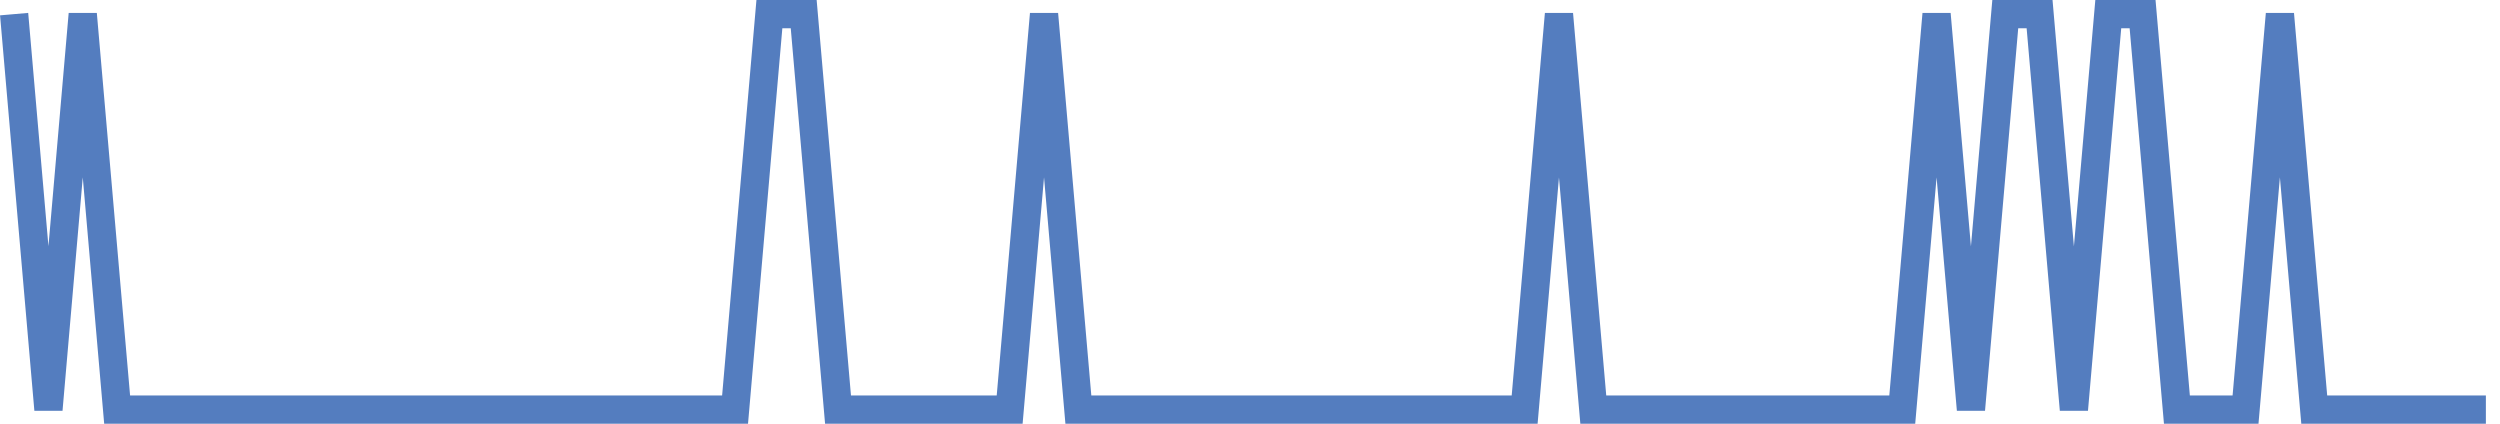 <?xml version="1.0" encoding="UTF-8"?>
<svg xmlns="http://www.w3.org/2000/svg" xmlns:xlink="http://www.w3.org/1999/xlink" width="177pt" height="30pt" viewBox="0 0 177 30" version="1.1">
<g id="surface14719271">
<path style="fill:none;stroke-width:2;stroke-linecap:butt;stroke-linejoin:miter;stroke:rgb(32.941%,49.02%,74.902%);stroke-opacity:1;stroke-miterlimit:10;" d="M 1 1 L 3.43 29 L 5.859 1 L 8.293 29 L 52.043 29 L 54.473 1 L 56.902 1 L 59.332 29 L 71.484 29 L 73.918 1 L 76.348 29 L 107.945 29 L 110.375 1 L 112.805 29 L 134.68 29 L 137.109 1 L 139.543 29 L 141.973 1 L 144.402 1 L 146.832 29 L 149.266 1 L 151.695 1 L 154.125 29 L 158.984 29 L 161.418 1 L 163.848 29 L 176 29 "/>
</g>
</svg>
